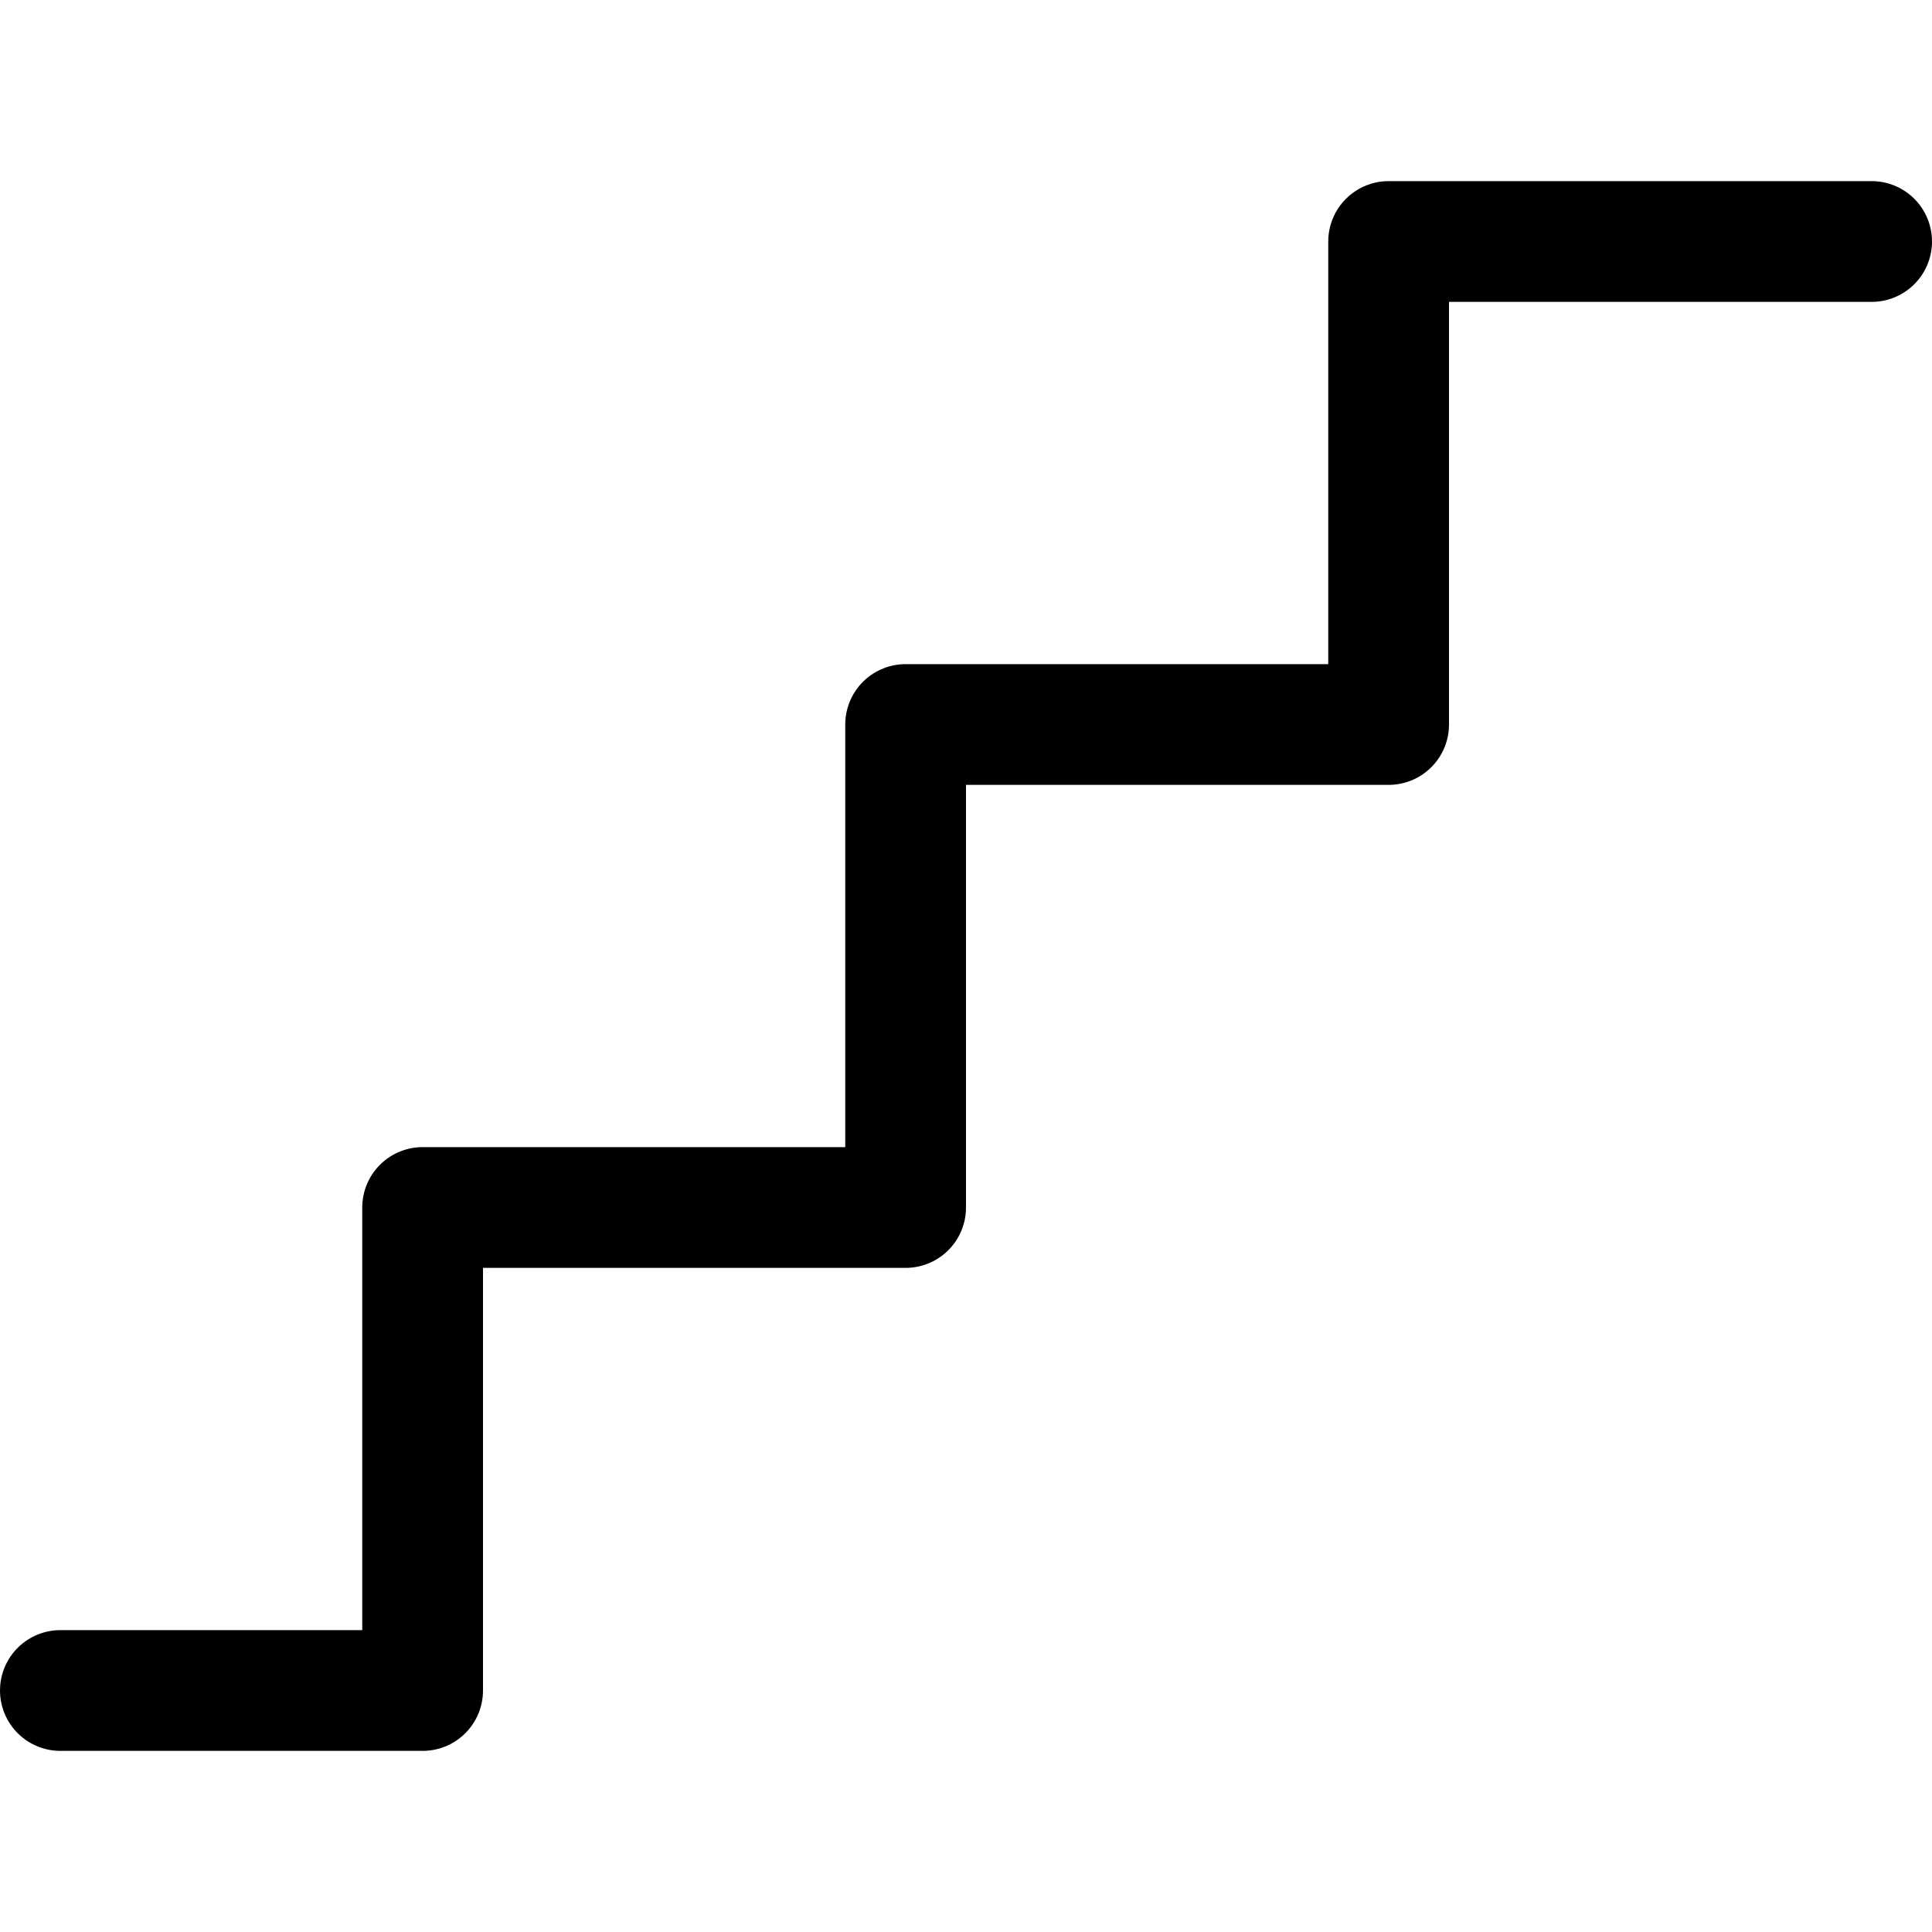 <svg width="16" height="16" viewBox="0 0 16 16" fill="none" xmlns="http://www.w3.org/2000/svg">
<path d="M0.5 14H3.5V10H7.5V6H11.5V2H15.5" stroke="black" stroke-linecap="round" stroke-linejoin="round"/>
</svg>
